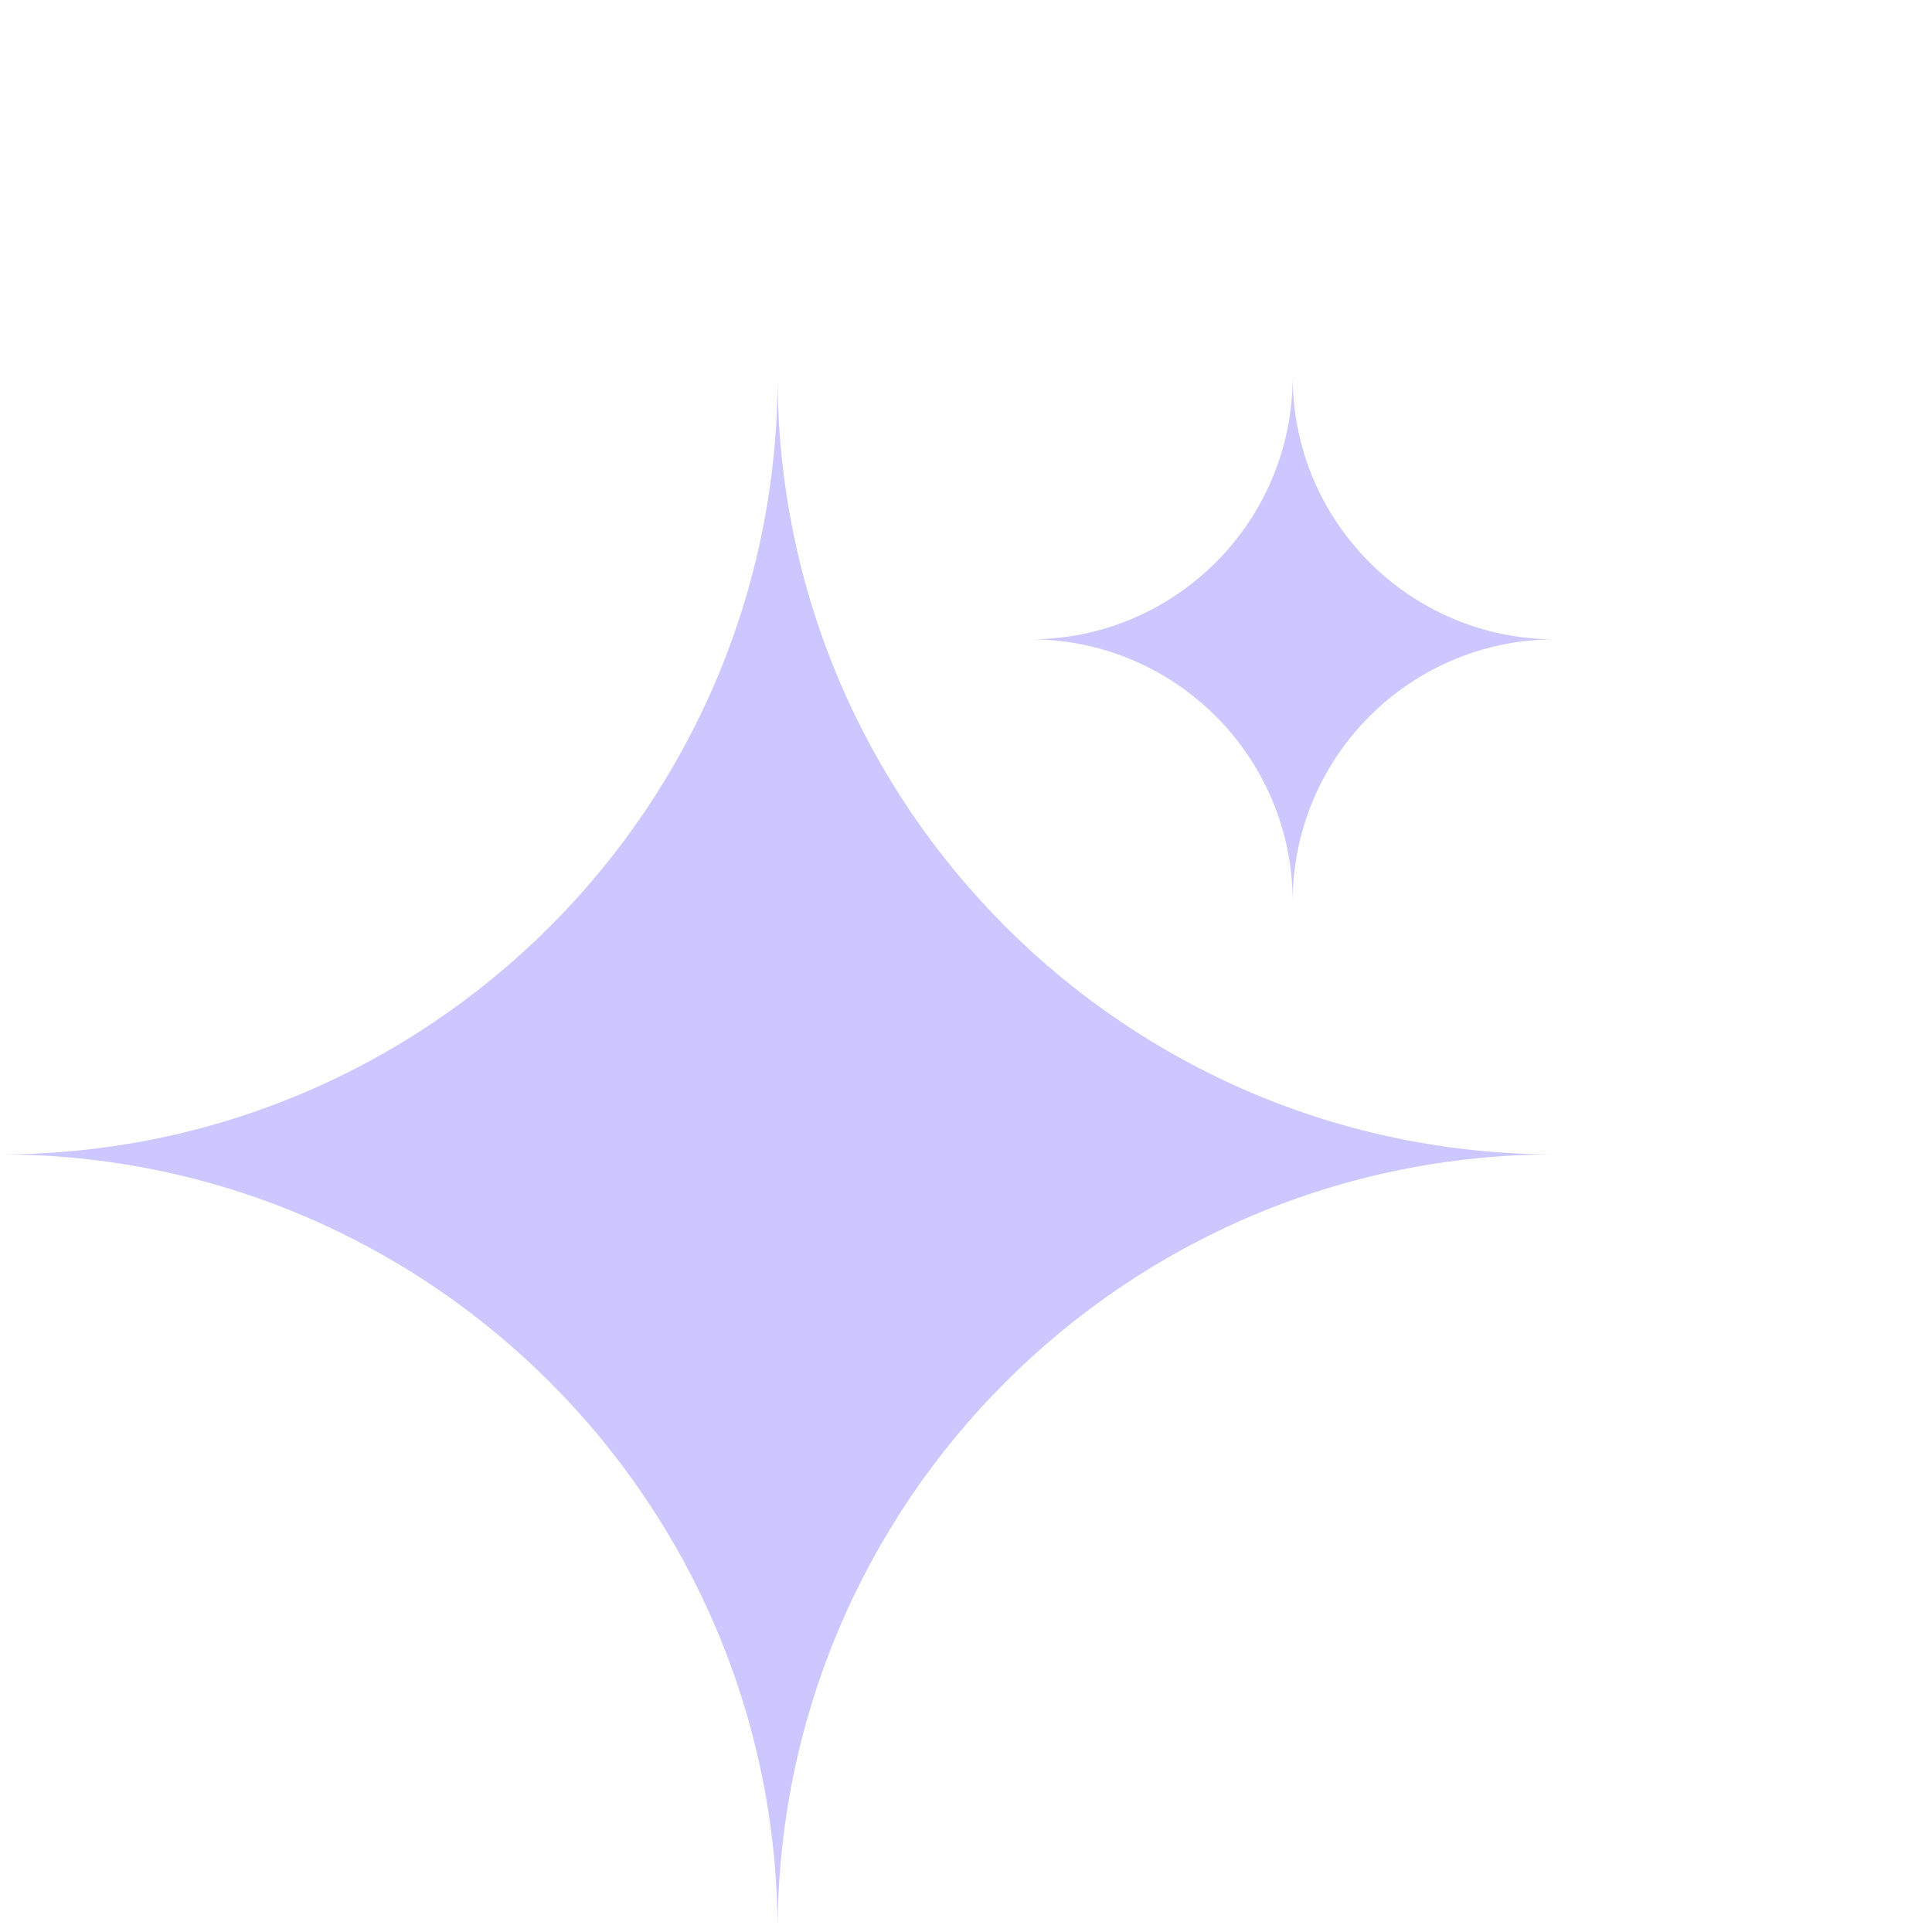 <svg height="400" viewBox="0 0 400 400" width="400" xmlns="http://www.w3.org/2000/svg"><path d="m161 78c0 88.904-72.096 161-161 161 88.904 0 161 72.096 161 161 0-88.904 72.096-161 161-161-88.904 0-161-72.096-161-161z" fill="#cdc7ff"/><path d="m267.634 78c0 30.021-24.345 54.366-54.366 54.366 30.021 0 54.366 24.345 54.366 54.366 0-30.021 24.345-54.366 54.366-54.366-30.021 0-54.366-24.345-54.366-54.366z" fill="#cdc7ff"/><path d="m0 0h400v400h-400z" fill="none"/></svg>